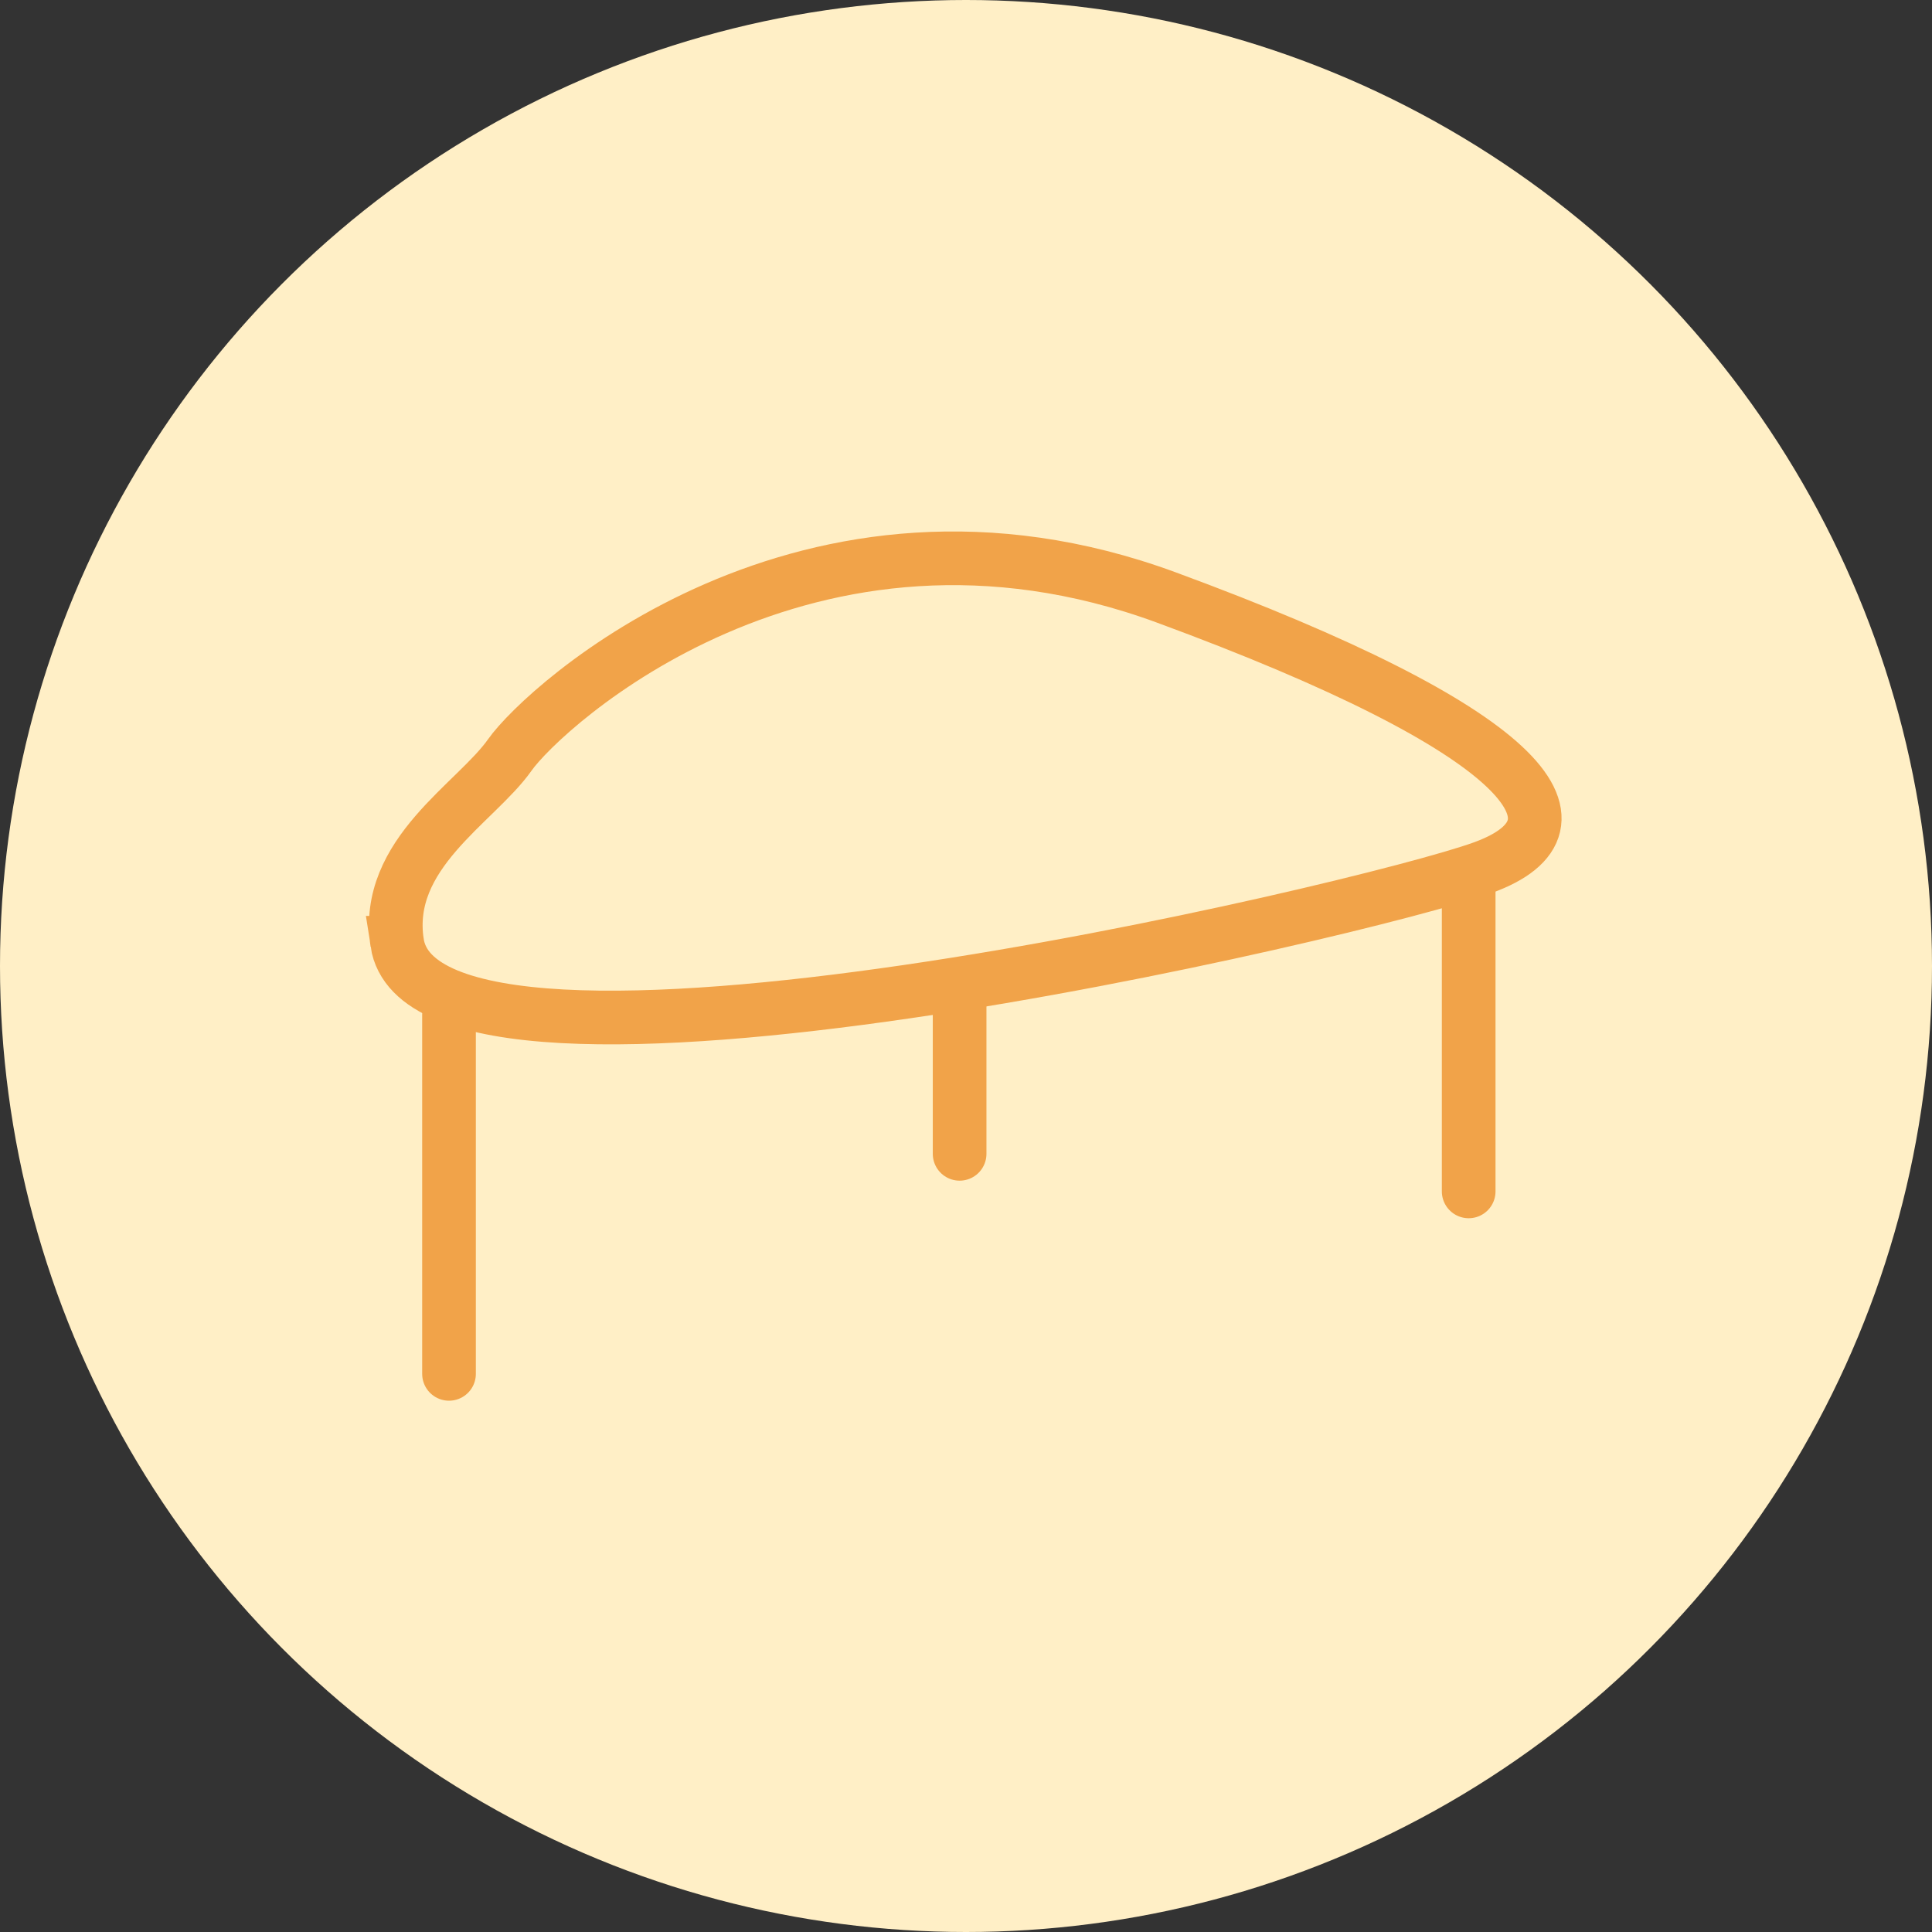 <svg viewBox="0 0 1080 1080" xmlns="http://www.w3.org/2000/svg" data-name="Layer 2" id="Layer_2">
  <rect x="0" y="0" width="1080" height="1080" fill="#333333" stroke="none"/>
  <defs>
    <style>
      .cls-1, .cls-2, .cls-3 {
        fill: #ffefc6;
      }

      .cls-2, .cls-3 {
        stroke: #f1a349;
        stroke-miterlimit: 10;
        stroke-width: 30px;
      }

      .cls-3 {
        stroke-linecap: round;
      }
    </style>
  </defs>
  <g data-name="Layer 1" id="Layer_1-2">
    <circle r="540" cy="540" cx="540" class="cls-1"></circle>
    <path d="M222,527c-7.58-49.75,44-78,63-105s166-162,367-88,243,127,177,151-591,147-607,42Z" class="cls-2"></path>
    <line y2="768" x2="251" y1="567" x1="251" class="cls-3"></line>
    <line y2="666" x2="821" y1="495" x1="821" class="cls-3"></line>
    <line y2="645" x2="536.43" y1="558.85" x1="536.43" class="cls-3"></line>
  </g>
</svg>